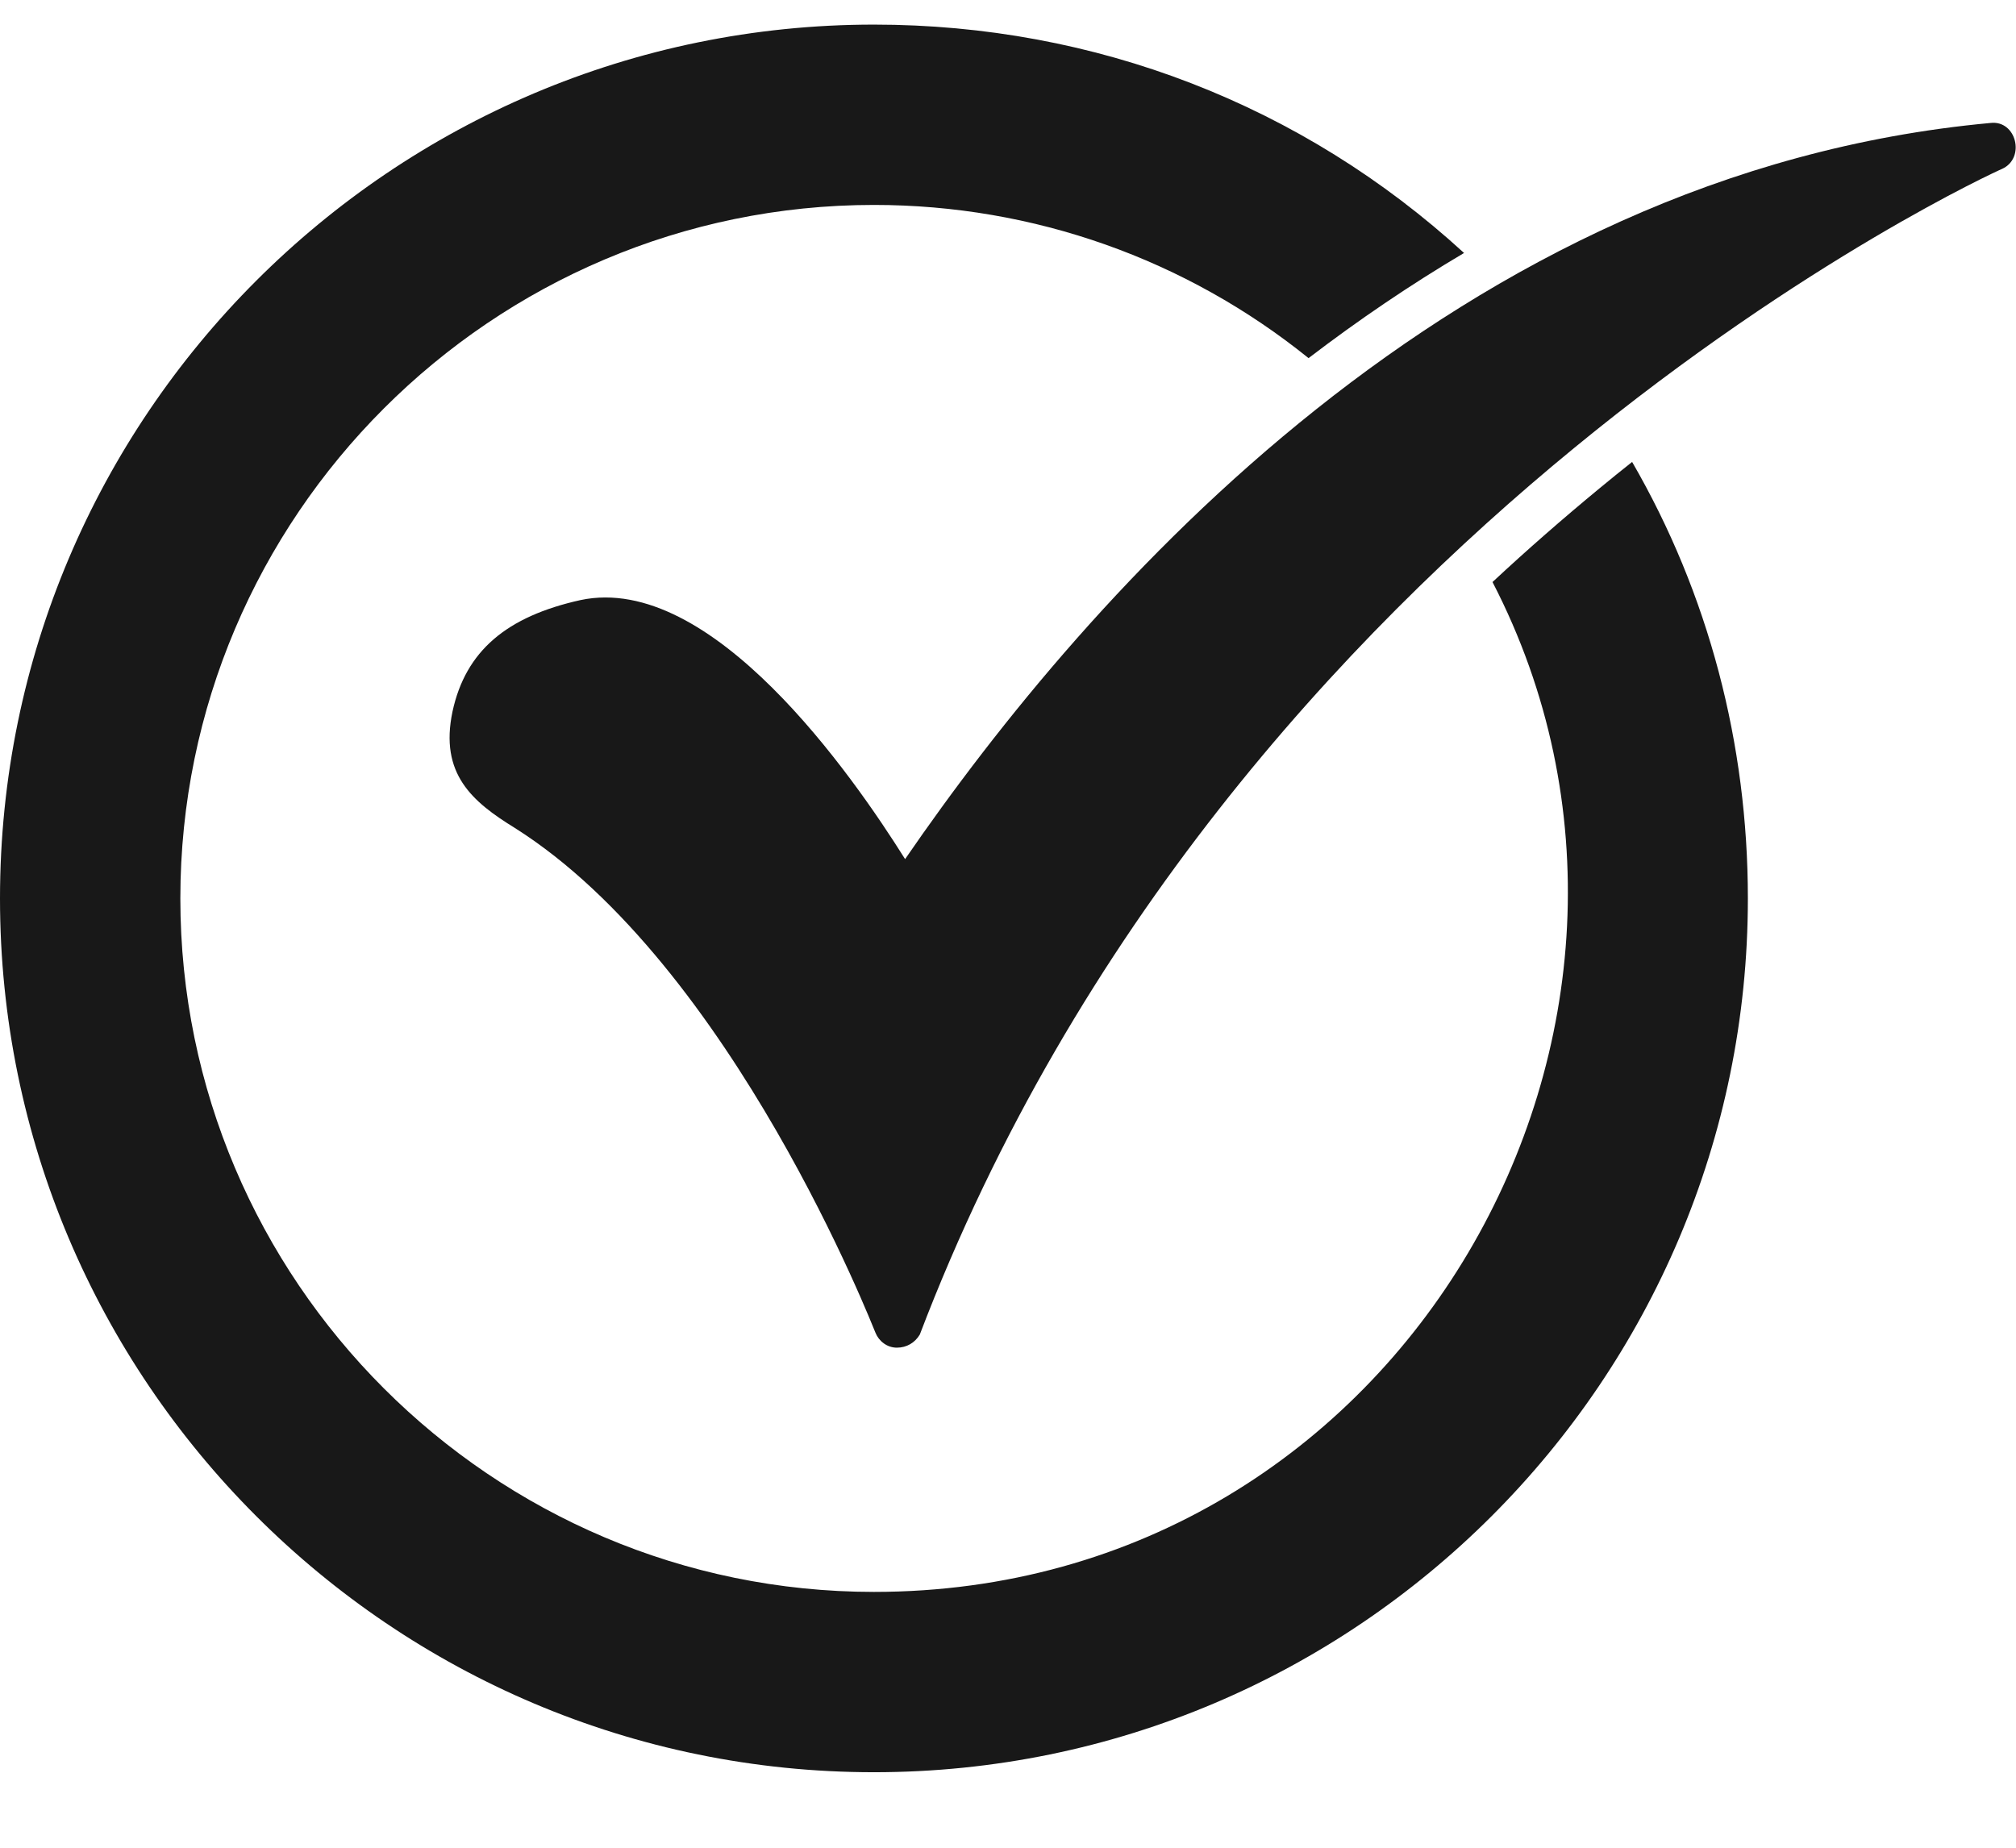 <svg width="24" height="22" viewBox="0 0 24 22" fill="none" xmlns="http://www.w3.org/2000/svg">
<path fill-rule="evenodd" clip-rule="evenodd" d="M10.404 21.101C4.665 21.101 0 16.436 0 10.697C0 4.958 4.665 0.293 10.404 0.293C13.036 0.293 15.505 1.249 17.429 3.012C16.789 3.391 16.172 3.81 15.578 4.264C14.12 3.088 12.307 2.44 10.404 2.44C5.856 2.44 2.147 6.149 2.147 10.697C2.147 15.245 5.856 18.954 10.404 18.954C16.732 18.954 20.489 12.19 17.768 6.93C18.18 6.546 18.605 6.175 19.041 5.815C19.169 5.709 19.299 5.604 19.43 5.5C20.34 7.072 20.808 8.856 20.808 10.697C20.808 16.436 16.143 21.101 10.404 21.101Z" fill="#181818"/>
<path fill-rule="evenodd" clip-rule="evenodd" d="M10.677 16.046C10.56 16.046 10.463 15.968 10.423 15.87C10.404 15.831 8.725 11.498 6.129 9.858C5.622 9.546 5.231 9.214 5.387 8.472C5.543 7.75 6.032 7.34 6.91 7.145C8.471 6.813 10.15 9.233 10.775 10.229C12.961 7.047 17.333 2.05 23.697 1.464C24.004 1.428 24.117 1.883 23.834 2.011C23.736 2.05 14.64 6.208 10.95 15.89C10.892 15.987 10.794 16.046 10.677 16.046Z" fill="#181818"/>
</svg>

